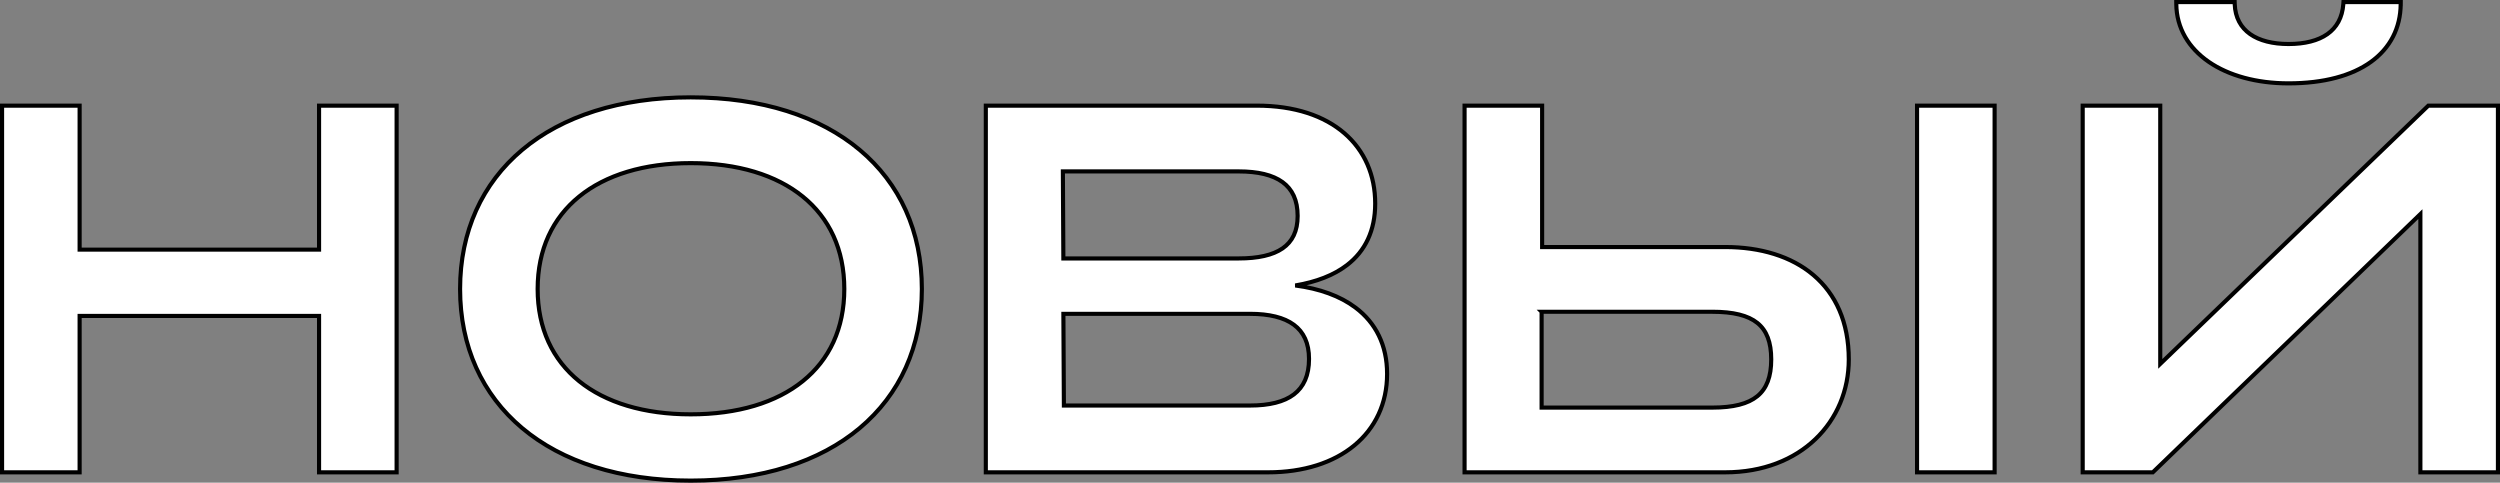 <svg xmlns="http://www.w3.org/2000/svg" width="606" height="117" fill="none"><rect width="100%" height="100%" fill="#808080" stroke="none"/><path d="M.5 113.991v.5h18.8V76.576h58.04v37.915h18.8V25.609h-18.8v34.902H19.3V25.609H.5v88.382zm238.462 0v.5h68.441c8.611 0 15.815-2.346 20.876-6.517 5.07-4.178 7.954-10.159 7.954-17.334 0-6.991-2.763-12.384-7.642-16.061-3.752-2.828-8.73-4.622-14.611-5.381 5.053-.846 9.323-2.467 12.563-4.966 4.365-3.368 6.806-8.291 6.806-14.897 0-6.848-2.56-12.798-7.459-17.029-4.892-4.225-12.07-6.697-21.245-6.697h-65.683v88.382zm116.549-88.382h-.5v88.882h63.176c18.432 0 29.957-12.382 29.957-27.367 0-9.04-3.183-15.872-8.559-20.437-5.364-4.554-12.855-6.804-21.398-6.804h-44.376V25.61h-18.3zm109.183 88.382v.5h18.8V25.609h-18.8v88.382zM581.934 1.006l.005-.506h-13.881l-.034.464c-.241 3.318-1.616 5.717-3.863 7.301-2.268 1.599-5.474 2.404-9.427 2.404-3.825 0-7.033-.804-9.301-2.404-2.248-1.584-3.617-3.978-3.737-7.283L541.678.5h-14.15l.006.506c.065 5.835 3.018 10.654 7.879 13.996 4.85 3.335 11.6 5.204 19.321 5.204 8.588 0 15.347-1.864 19.988-5.21 4.659-3.358 7.147-8.184 7.212-13.99zM605 114.49h.5V25.609h-16.872l-.145.14-64.838 62.46v-62.6h-18.8v88.882h16.998l.145-.14L586.7 51.894v62.597H605zm-437.572 2.01c17.258 0 31.265-4.605 40.967-12.734 9.71-8.136 15.064-19.768 15.064-33.716s-5.354-25.58-15.064-33.715c-9.702-8.13-23.709-12.735-40.967-12.735-17.196 0-31.171 4.606-40.857 12.735-9.694 8.136-15.048 19.767-15.048 33.715 0 13.948 5.354 25.58 15.048 33.716 9.686 8.129 23.661 12.734 40.857 12.734zm0-16.066c-11.33 0-20.608-2.837-27.044-8.033-6.423-5.186-10.061-12.76-10.061-22.35 0-9.592 3.639-17.197 10.062-22.415 6.436-5.228 15.715-8.096 27.043-8.096 11.392 0 20.702 2.869 27.153 8.096 6.439 5.218 10.078 12.823 10.078 22.414 0 9.591-3.639 17.164-10.077 22.35-6.451 5.197-15.761 8.034-27.154 8.034zm90.331-37.789l-.119-21.096h42.618c4.656 0 8.228.842 10.627 2.588 2.369 1.724 3.664 4.383 3.664 8.211 0 3.696-1.29 6.227-3.654 7.86-2.399 1.656-5.975 2.437-10.637 2.437h-42.499zM303.016 98.3h-45.131l-.12-22.226h45.251c4.652 0 8.225.873 10.623 2.648 2.372 1.756 3.668 4.448 3.668 8.277 0 4.025-1.302 6.81-3.672 8.61-2.397 1.819-5.966 2.691-10.619 2.691zm70.669-22.728h41.368c5.102 0 8.658.877 10.936 2.714 2.253 1.817 3.355 4.656 3.355 8.838 0 4.183-1.103 7.056-3.358 8.904-2.279 1.867-5.834 2.774-10.933 2.774h-41.368v-23.23z" fill="#fff" stroke="#000"/></svg>